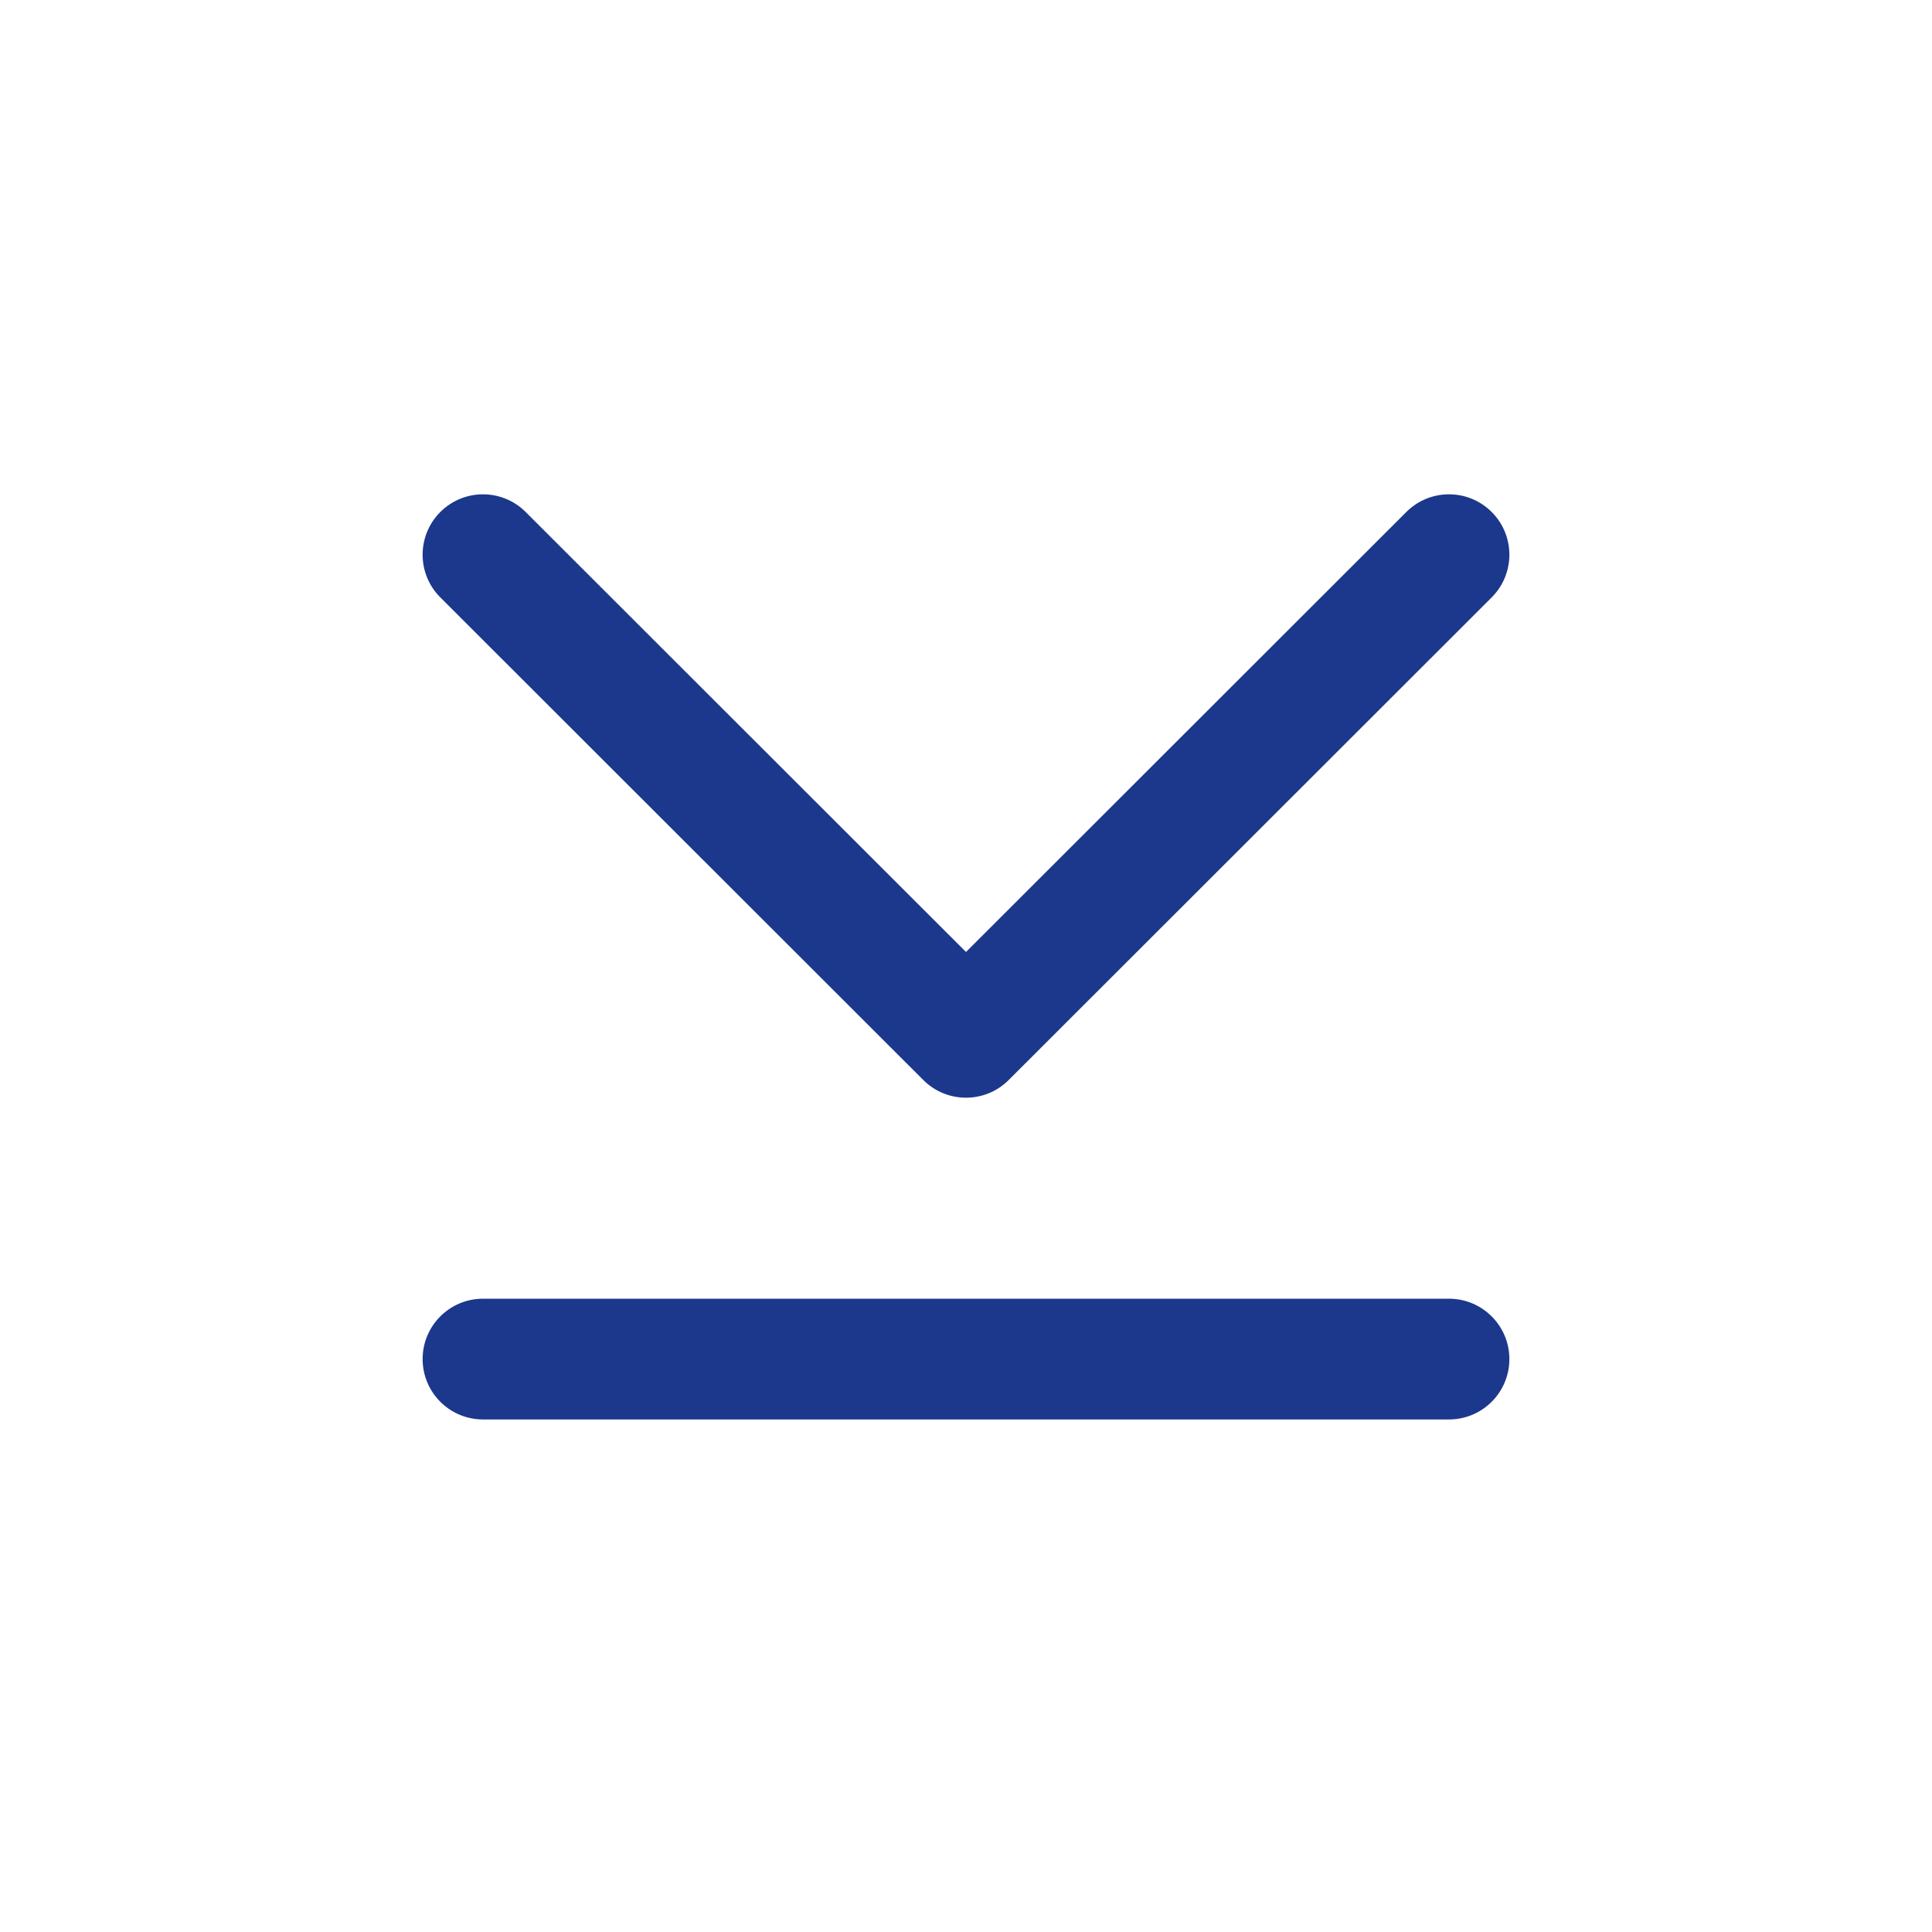 <?xml version="1.0" standalone="no"?><!DOCTYPE svg PUBLIC "-//W3C//DTD SVG 1.1//EN" "http://www.w3.org/Graphics/SVG/1.1/DTD/svg11.dtd"><svg t="1746769404699" class="icon" viewBox="0 0 1024 1024" version="1.1" xmlns="http://www.w3.org/2000/svg" p-id="11401" xmlns:xlink="http://www.w3.org/1999/xlink" width="50" height="50"><path d="M768 688.341c17.673 0 32 14.327 32 32 0 17.497-14.042 31.714-31.47 31.996l-0.53 0.004H256c-17.673 0-32-14.326-32-32 0-17.496 14.042-31.713 31.47-31.995l0.53-0.005h512z m22.636-416.96c12.367 12.377 12.483 32.359 0.354 44.878l-0.371 0.377-256 255.805c-12.37 12.36-32.339 12.484-44.86 0.37l-0.378-0.37-256-255.805c-12.501-12.492-12.51-32.753-0.017-45.255 12.367-12.376 32.349-12.508 44.877-0.388l0.378 0.371L512 504.567l233.381-233.203c12.502-12.492 32.763-12.484 45.255 0.017z" p-id="11402" fill="#1C388C"></path></svg>